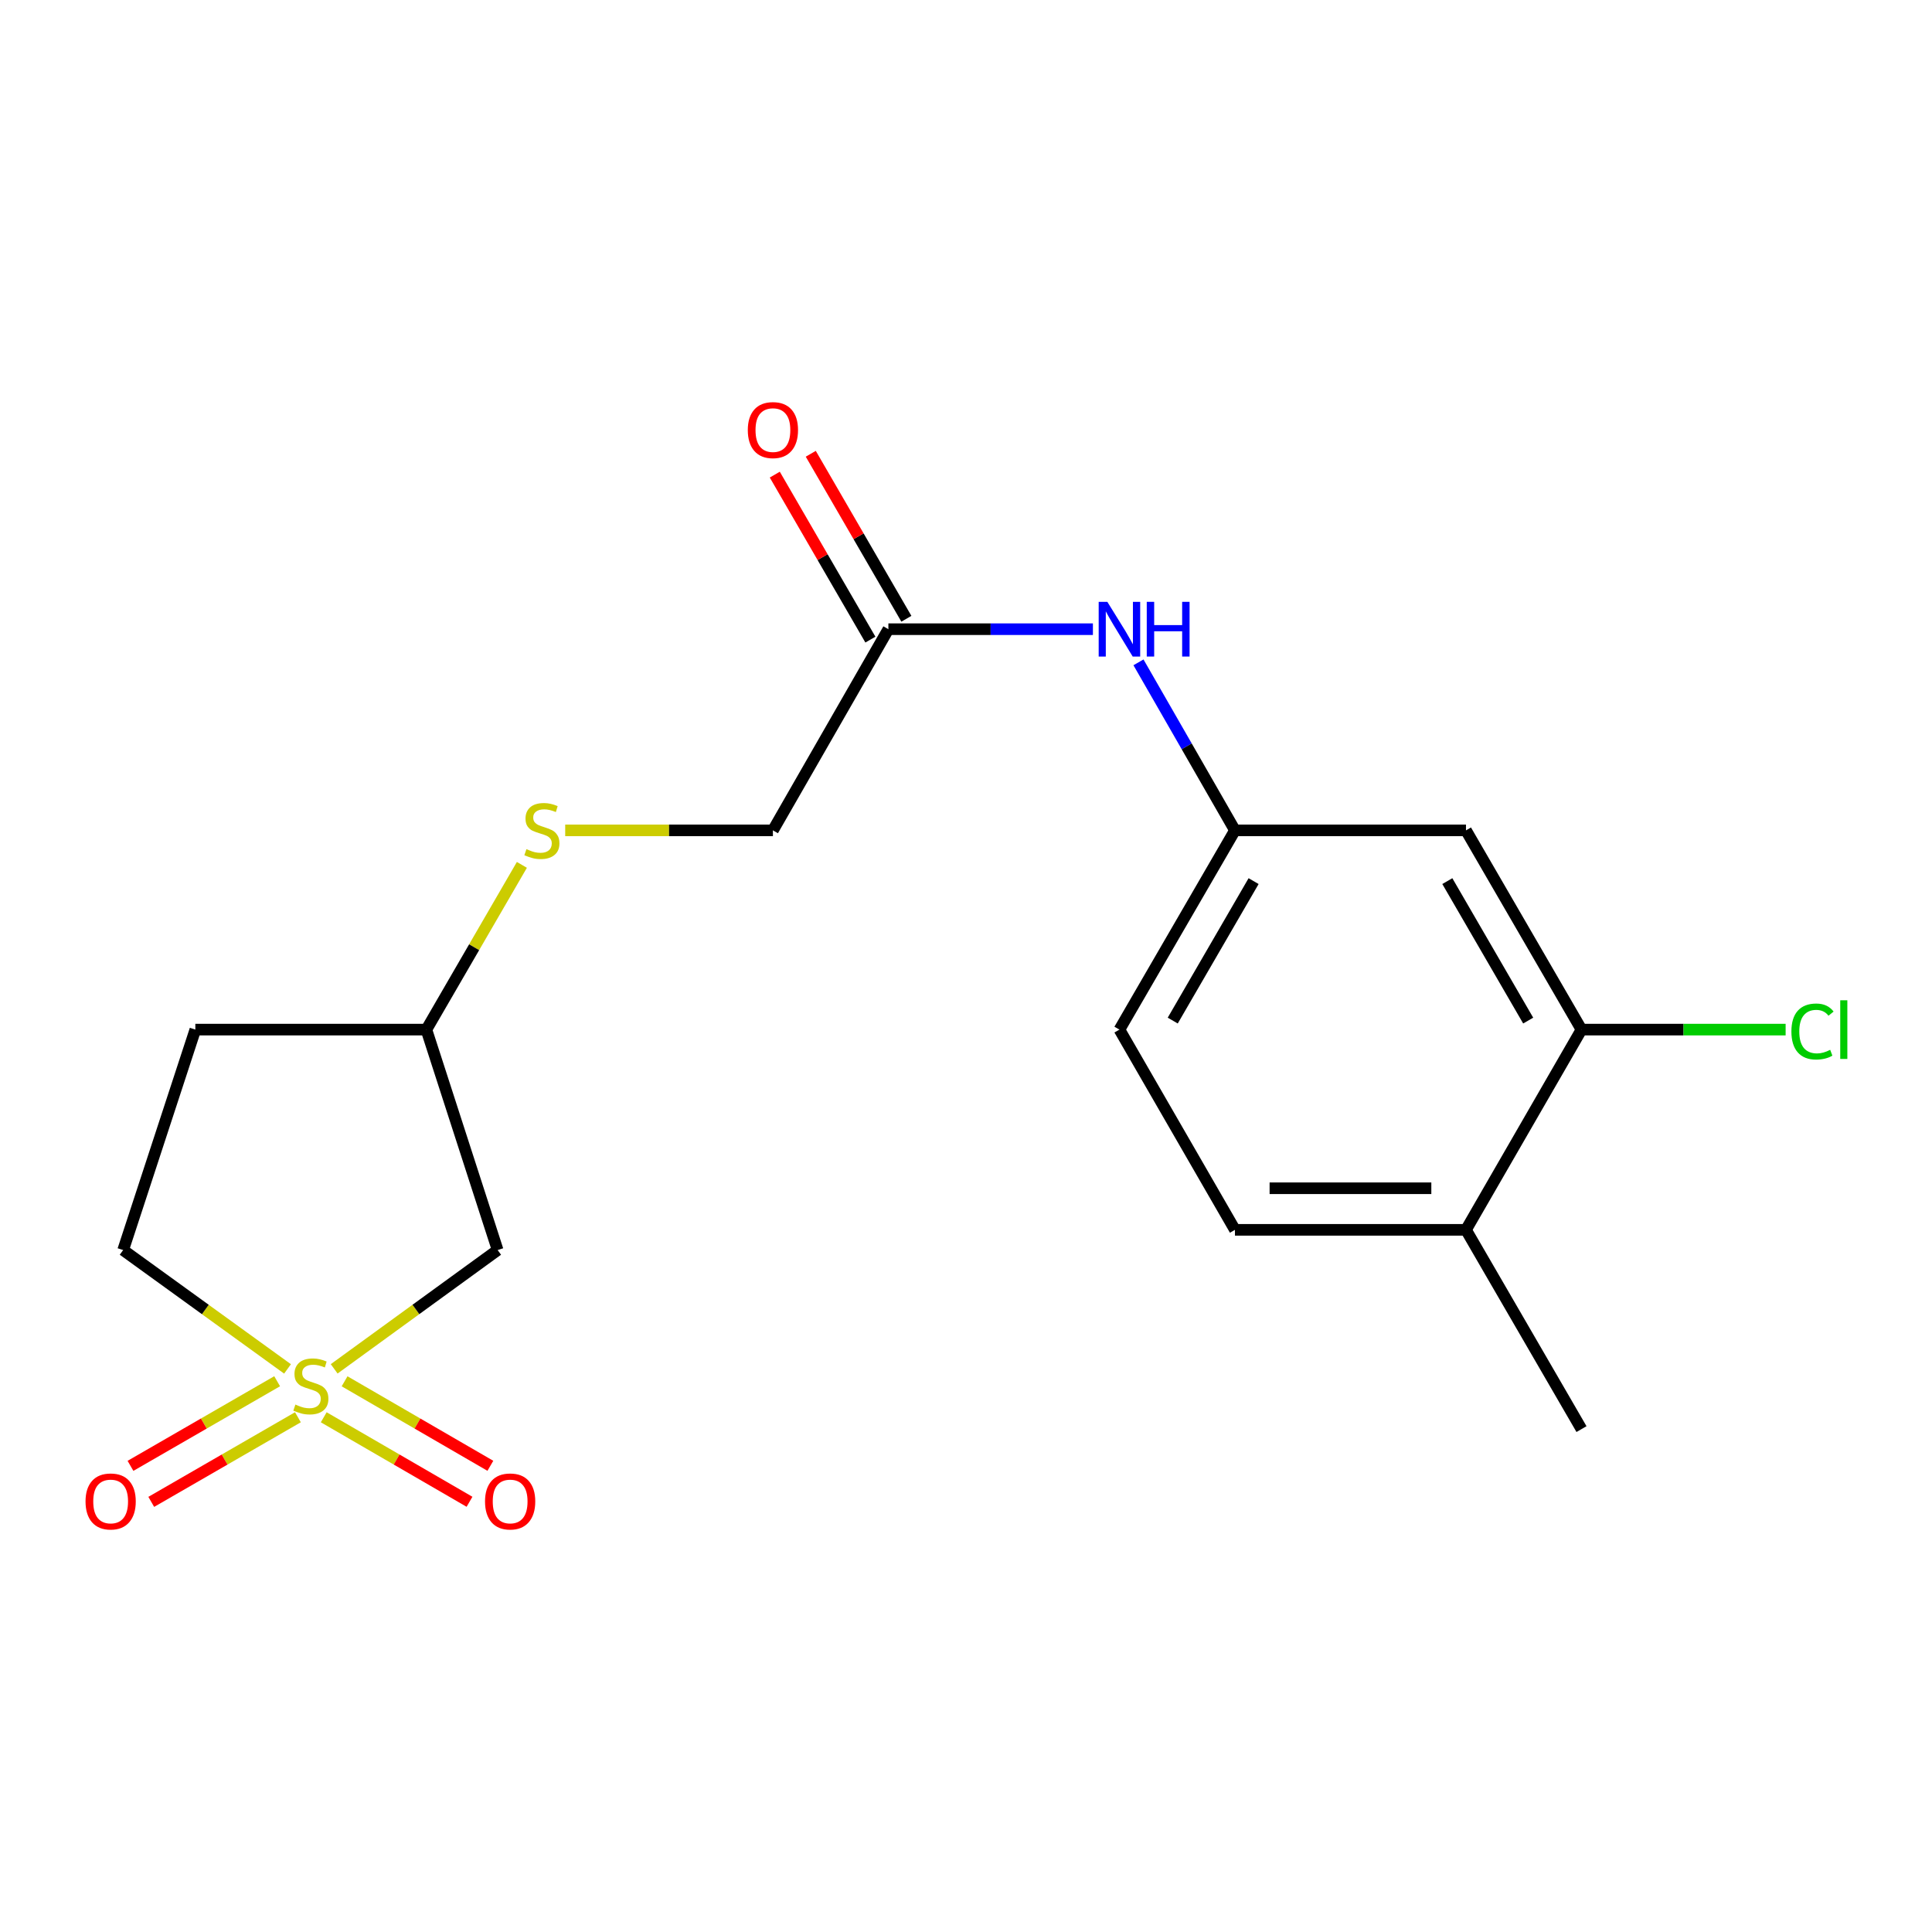 <?xml version='1.0' encoding='iso-8859-1'?>
<svg version='1.1' baseProfile='full'
              xmlns='http://www.w3.org/2000/svg'
                      xmlns:rdkit='http://www.rdkit.org/xml'
                      xmlns:xlink='http://www.w3.org/1999/xlink'
                  xml:space='preserve'
width='1000px' height='1000px' viewBox='0 0 1000 1000'>
<!-- END OF HEADER -->
<rect style='opacity:1.0;fill:#FFFFFF;stroke:none' width='1000' height='1000' x='0' y='0'> </rect>
<path class='bond-0' d='M 172.968,708.511 L 215.274,677.769' style='fill:none;fill-rule:evenodd;stroke:#CCCC00;stroke-width:6px;stroke-linecap:butt;stroke-linejoin:miter;stroke-opacity:1' />
<path class='bond-0' d='M 215.274,677.769 L 257.581,647.027' style='fill:none;fill-rule:evenodd;stroke:#000000;stroke-width:6px;stroke-linecap:butt;stroke-linejoin:miter;stroke-opacity:1' />
<path class='bond-3' d='M 143.451,714.923 L 105.494,736.823' style='fill:none;fill-rule:evenodd;stroke:#CCCC00;stroke-width:6px;stroke-linecap:butt;stroke-linejoin:miter;stroke-opacity:1' />
<path class='bond-3' d='M 105.494,736.823 L 67.537,758.723' style='fill:none;fill-rule:evenodd;stroke:#FF0000;stroke-width:6px;stroke-linecap:butt;stroke-linejoin:miter;stroke-opacity:1' />
<path class='bond-3' d='M 154.208,733.566 L 116.251,755.467' style='fill:none;fill-rule:evenodd;stroke:#CCCC00;stroke-width:6px;stroke-linecap:butt;stroke-linejoin:miter;stroke-opacity:1' />
<path class='bond-3' d='M 116.251,755.467 L 78.293,777.367' style='fill:none;fill-rule:evenodd;stroke:#FF0000;stroke-width:6px;stroke-linecap:butt;stroke-linejoin:miter;stroke-opacity:1' />
<path class='bond-4' d='M 167.564,733.582 L 205.292,755.451' style='fill:none;fill-rule:evenodd;stroke:#CCCC00;stroke-width:6px;stroke-linecap:butt;stroke-linejoin:miter;stroke-opacity:1' />
<path class='bond-4' d='M 205.292,755.451 L 243.021,777.32' style='fill:none;fill-rule:evenodd;stroke:#FF0000;stroke-width:6px;stroke-linecap:butt;stroke-linejoin:miter;stroke-opacity:1' />
<path class='bond-4' d='M 178.358,714.96 L 216.087,736.829' style='fill:none;fill-rule:evenodd;stroke:#CCCC00;stroke-width:6px;stroke-linecap:butt;stroke-linejoin:miter;stroke-opacity:1' />
<path class='bond-4' d='M 216.087,736.829 L 253.815,758.698' style='fill:none;fill-rule:evenodd;stroke:#FF0000;stroke-width:6px;stroke-linecap:butt;stroke-linejoin:miter;stroke-opacity:1' />
<path class='bond-8' d='M 148.823,708.547 L 106.282,677.787' style='fill:none;fill-rule:evenodd;stroke:#CCCC00;stroke-width:6px;stroke-linecap:butt;stroke-linejoin:miter;stroke-opacity:1' />
<path class='bond-8' d='M 106.282,677.787 L 63.742,647.027' style='fill:none;fill-rule:evenodd;stroke:#000000;stroke-width:6px;stroke-linecap:butt;stroke-linejoin:miter;stroke-opacity:1' />
<path class='bond-12' d='M 257.581,647.027 L 220.69,532.924' style='fill:none;fill-rule:evenodd;stroke:#000000;stroke-width:6px;stroke-linecap:butt;stroke-linejoin:miter;stroke-opacity:1' />
<path class='bond-1' d='M 818.578,532.924 L 758.788,429.798' style='fill:none;fill-rule:evenodd;stroke:#000000;stroke-width:6px;stroke-linecap:butt;stroke-linejoin:miter;stroke-opacity:1' />
<path class='bond-1' d='M 790.988,528.251 L 749.135,456.063' style='fill:none;fill-rule:evenodd;stroke:#000000;stroke-width:6px;stroke-linecap:butt;stroke-linejoin:miter;stroke-opacity:1' />
<path class='bond-16' d='M 818.578,532.924 L 871.407,532.924' style='fill:none;fill-rule:evenodd;stroke:#000000;stroke-width:6px;stroke-linecap:butt;stroke-linejoin:miter;stroke-opacity:1' />
<path class='bond-16' d='M 871.407,532.924 L 924.237,532.924' style='fill:none;fill-rule:evenodd;stroke:#00CC00;stroke-width:6px;stroke-linecap:butt;stroke-linejoin:miter;stroke-opacity:1' />
<path class='bond-20' d='M 818.578,532.924 L 758.788,636.564' style='fill:none;fill-rule:evenodd;stroke:#000000;stroke-width:6px;stroke-linecap:butt;stroke-linejoin:miter;stroke-opacity:1' />
<path class='bond-2' d='M 758.788,429.798 L 639.208,429.798' style='fill:none;fill-rule:evenodd;stroke:#000000;stroke-width:6px;stroke-linecap:butt;stroke-linejoin:miter;stroke-opacity:1' />
<path class='bond-5' d='M 459.826,325.668 L 400.06,429.798' style='fill:none;fill-rule:evenodd;stroke:#000000;stroke-width:6px;stroke-linecap:butt;stroke-linejoin:miter;stroke-opacity:1' />
<path class='bond-6' d='M 459.826,325.668 L 512.757,325.668' style='fill:none;fill-rule:evenodd;stroke:#000000;stroke-width:6px;stroke-linecap:butt;stroke-linejoin:miter;stroke-opacity:1' />
<path class='bond-6' d='M 512.757,325.668 L 565.688,325.668' style='fill:none;fill-rule:evenodd;stroke:#0000FF;stroke-width:6px;stroke-linecap:butt;stroke-linejoin:miter;stroke-opacity:1' />
<path class='bond-11' d='M 469.138,320.272 L 444.395,277.573' style='fill:none;fill-rule:evenodd;stroke:#000000;stroke-width:6px;stroke-linecap:butt;stroke-linejoin:miter;stroke-opacity:1' />
<path class='bond-11' d='M 444.395,277.573 L 419.652,234.874' style='fill:none;fill-rule:evenodd;stroke:#FF0000;stroke-width:6px;stroke-linecap:butt;stroke-linejoin:miter;stroke-opacity:1' />
<path class='bond-11' d='M 450.514,331.064 L 425.771,288.365' style='fill:none;fill-rule:evenodd;stroke:#000000;stroke-width:6px;stroke-linecap:butt;stroke-linejoin:miter;stroke-opacity:1' />
<path class='bond-11' d='M 425.771,288.365 L 401.028,245.666' style='fill:none;fill-rule:evenodd;stroke:#FF0000;stroke-width:6px;stroke-linecap:butt;stroke-linejoin:miter;stroke-opacity:1' />
<path class='bond-7' d='M 589.272,342.83 L 614.24,386.314' style='fill:none;fill-rule:evenodd;stroke:#0000FF;stroke-width:6px;stroke-linecap:butt;stroke-linejoin:miter;stroke-opacity:1' />
<path class='bond-7' d='M 614.24,386.314 L 639.208,429.798' style='fill:none;fill-rule:evenodd;stroke:#000000;stroke-width:6px;stroke-linecap:butt;stroke-linejoin:miter;stroke-opacity:1' />
<path class='bond-17' d='M 639.208,429.798 L 579.418,532.924' style='fill:none;fill-rule:evenodd;stroke:#000000;stroke-width:6px;stroke-linecap:butt;stroke-linejoin:miter;stroke-opacity:1' />
<path class='bond-17' d='M 648.861,456.063 L 607.008,528.251' style='fill:none;fill-rule:evenodd;stroke:#000000;stroke-width:6px;stroke-linecap:butt;stroke-linejoin:miter;stroke-opacity:1' />
<path class='bond-13' d='M 63.742,647.027 L 101.11,532.924' style='fill:none;fill-rule:evenodd;stroke:#000000;stroke-width:6px;stroke-linecap:butt;stroke-linejoin:miter;stroke-opacity:1' />
<path class='bond-9' d='M 758.788,636.564 L 639.208,636.564' style='fill:none;fill-rule:evenodd;stroke:#000000;stroke-width:6px;stroke-linecap:butt;stroke-linejoin:miter;stroke-opacity:1' />
<path class='bond-9' d='M 740.851,615.039 L 657.145,615.039' style='fill:none;fill-rule:evenodd;stroke:#000000;stroke-width:6px;stroke-linecap:butt;stroke-linejoin:miter;stroke-opacity:1' />
<path class='bond-18' d='M 758.788,636.564 L 818.578,739.701' style='fill:none;fill-rule:evenodd;stroke:#000000;stroke-width:6px;stroke-linecap:butt;stroke-linejoin:miter;stroke-opacity:1' />
<path class='bond-10' d='M 270.125,447.658 L 245.408,490.291' style='fill:none;fill-rule:evenodd;stroke:#CCCC00;stroke-width:6px;stroke-linecap:butt;stroke-linejoin:miter;stroke-opacity:1' />
<path class='bond-10' d='M 245.408,490.291 L 220.69,532.924' style='fill:none;fill-rule:evenodd;stroke:#000000;stroke-width:6px;stroke-linecap:butt;stroke-linejoin:miter;stroke-opacity:1' />
<path class='bond-15' d='M 292.55,429.798 L 346.305,429.798' style='fill:none;fill-rule:evenodd;stroke:#CCCC00;stroke-width:6px;stroke-linecap:butt;stroke-linejoin:miter;stroke-opacity:1' />
<path class='bond-15' d='M 346.305,429.798 L 400.06,429.798' style='fill:none;fill-rule:evenodd;stroke:#000000;stroke-width:6px;stroke-linecap:butt;stroke-linejoin:miter;stroke-opacity:1' />
<path class='bond-19' d='M 220.69,532.924 L 101.11,532.924' style='fill:none;fill-rule:evenodd;stroke:#000000;stroke-width:6px;stroke-linecap:butt;stroke-linejoin:miter;stroke-opacity:1' />
<path class='bond-14' d='M 639.208,636.564 L 579.418,532.924' style='fill:none;fill-rule:evenodd;stroke:#000000;stroke-width:6px;stroke-linecap:butt;stroke-linejoin:miter;stroke-opacity:1' />
<path  class='atom-0' d='M 152.9 727
Q 153.22 727.12, 154.54 727.68
Q 155.86 728.24, 157.3 728.6
Q 158.78 728.92, 160.22 728.92
Q 162.9 728.92, 164.46 727.64
Q 166.02 726.32, 166.02 724.04
Q 166.02 722.48, 165.22 721.52
Q 164.46 720.56, 163.26 720.04
Q 162.06 719.52, 160.06 718.92
Q 157.54 718.16, 156.02 717.44
Q 154.54 716.72, 153.46 715.2
Q 152.42 713.68, 152.42 711.12
Q 152.42 707.56, 154.82 705.36
Q 157.26 703.16, 162.06 703.16
Q 165.34 703.16, 169.06 704.72
L 168.14 707.8
Q 164.74 706.4, 162.18 706.4
Q 159.42 706.4, 157.9 707.56
Q 156.38 708.68, 156.42 710.64
Q 156.42 712.16, 157.18 713.08
Q 157.98 714, 159.1 714.52
Q 160.26 715.04, 162.18 715.64
Q 164.74 716.44, 166.26 717.24
Q 167.78 718.04, 168.86 719.68
Q 169.98 721.28, 169.98 724.04
Q 169.98 727.96, 167.34 730.08
Q 164.74 732.16, 160.38 732.16
Q 157.86 732.16, 155.94 731.6
Q 154.06 731.08, 151.82 730.16
L 152.9 727
' fill='#CCCC00'/>
<path  class='atom-4' d='M 44.272 777.15
Q 44.272 770.35, 47.632 766.55
Q 50.992 762.75, 57.272 762.75
Q 63.552 762.75, 66.912 766.55
Q 70.272 770.35, 70.272 777.15
Q 70.272 784.03, 66.872 787.95
Q 63.472 791.83, 57.272 791.83
Q 51.032 791.83, 47.632 787.95
Q 44.272 784.07, 44.272 777.15
M 57.272 788.63
Q 61.592 788.63, 63.912 785.75
Q 66.272 782.83, 66.272 777.15
Q 66.272 771.59, 63.912 768.79
Q 61.592 765.95, 57.272 765.95
Q 52.952 765.95, 50.592 768.75
Q 48.272 771.55, 48.272 777.15
Q 48.272 782.87, 50.592 785.75
Q 52.952 788.63, 57.272 788.63
' fill='#FF0000'/>
<path  class='atom-5' d='M 251.05 777.15
Q 251.05 770.35, 254.41 766.55
Q 257.77 762.75, 264.05 762.75
Q 270.33 762.75, 273.69 766.55
Q 277.05 770.35, 277.05 777.15
Q 277.05 784.03, 273.65 787.95
Q 270.25 791.83, 264.05 791.83
Q 257.81 791.83, 254.41 787.95
Q 251.05 784.07, 251.05 777.15
M 264.05 788.63
Q 268.37 788.63, 270.69 785.75
Q 273.05 782.83, 273.05 777.15
Q 273.05 771.59, 270.69 768.79
Q 268.37 765.95, 264.05 765.95
Q 259.73 765.95, 257.37 768.75
Q 255.05 771.55, 255.05 777.15
Q 255.05 782.87, 257.37 785.75
Q 259.73 788.63, 264.05 788.63
' fill='#FF0000'/>
<path  class='atom-7' d='M 573.158 311.508
L 582.438 326.508
Q 583.358 327.988, 584.838 330.668
Q 586.318 333.348, 586.398 333.508
L 586.398 311.508
L 590.158 311.508
L 590.158 339.828
L 586.278 339.828
L 576.318 323.428
Q 575.158 321.508, 573.918 319.308
Q 572.718 317.108, 572.358 316.428
L 572.358 339.828
L 568.678 339.828
L 568.678 311.508
L 573.158 311.508
' fill='#0000FF'/>
<path  class='atom-7' d='M 593.558 311.508
L 597.398 311.508
L 597.398 323.548
L 611.878 323.548
L 611.878 311.508
L 615.718 311.508
L 615.718 339.828
L 611.878 339.828
L 611.878 326.748
L 597.398 326.748
L 597.398 339.828
L 593.558 339.828
L 593.558 311.508
' fill='#0000FF'/>
<path  class='atom-11' d='M 272.48 439.518
Q 272.8 439.638, 274.12 440.198
Q 275.44 440.758, 276.88 441.118
Q 278.36 441.438, 279.8 441.438
Q 282.48 441.438, 284.04 440.158
Q 285.6 438.838, 285.6 436.558
Q 285.6 434.998, 284.8 434.038
Q 284.04 433.078, 282.84 432.558
Q 281.64 432.038, 279.64 431.438
Q 277.12 430.678, 275.6 429.958
Q 274.12 429.238, 273.04 427.718
Q 272 426.198, 272 423.638
Q 272 420.078, 274.4 417.878
Q 276.84 415.678, 281.64 415.678
Q 284.92 415.678, 288.64 417.238
L 287.72 420.318
Q 284.32 418.918, 281.76 418.918
Q 279 418.918, 277.48 420.078
Q 275.96 421.198, 276 423.158
Q 276 424.678, 276.76 425.598
Q 277.56 426.518, 278.68 427.038
Q 279.84 427.558, 281.76 428.158
Q 284.32 428.958, 285.84 429.758
Q 287.36 430.558, 288.44 432.198
Q 289.56 433.798, 289.56 436.558
Q 289.56 440.478, 286.92 442.598
Q 284.32 444.678, 279.96 444.678
Q 277.44 444.678, 275.52 444.118
Q 273.64 443.598, 271.4 442.678
L 272.48 439.518
' fill='#CCCC00'/>
<path  class='atom-12' d='M 387.06 222.61
Q 387.06 215.81, 390.42 212.01
Q 393.78 208.21, 400.06 208.21
Q 406.34 208.21, 409.7 212.01
Q 413.06 215.81, 413.06 222.61
Q 413.06 229.49, 409.66 233.41
Q 406.26 237.29, 400.06 237.29
Q 393.82 237.29, 390.42 233.41
Q 387.06 229.53, 387.06 222.61
M 400.06 234.09
Q 404.38 234.09, 406.7 231.21
Q 409.06 228.29, 409.06 222.61
Q 409.06 217.05, 406.7 214.25
Q 404.38 211.41, 400.06 211.41
Q 395.74 211.41, 393.38 214.21
Q 391.06 217.01, 391.06 222.61
Q 391.06 228.33, 393.38 231.21
Q 395.74 234.09, 400.06 234.09
' fill='#FF0000'/>
<path  class='atom-17' d='M 927.226 533.904
Q 927.226 526.864, 930.506 523.184
Q 933.826 519.464, 940.106 519.464
Q 945.946 519.464, 949.066 523.584
L 946.426 525.744
Q 944.146 522.744, 940.106 522.744
Q 935.826 522.744, 933.546 525.624
Q 931.306 528.464, 931.306 533.904
Q 931.306 539.504, 933.626 542.384
Q 935.986 545.264, 940.546 545.264
Q 943.666 545.264, 947.306 543.384
L 948.426 546.384
Q 946.946 547.344, 944.706 547.904
Q 942.466 548.464, 939.986 548.464
Q 933.826 548.464, 930.506 544.704
Q 927.226 540.944, 927.226 533.904
' fill='#00CC00'/>
<path  class='atom-17' d='M 952.506 517.744
L 956.186 517.744
L 956.186 548.104
L 952.506 548.104
L 952.506 517.744
' fill='#00CC00'/>
</svg>
